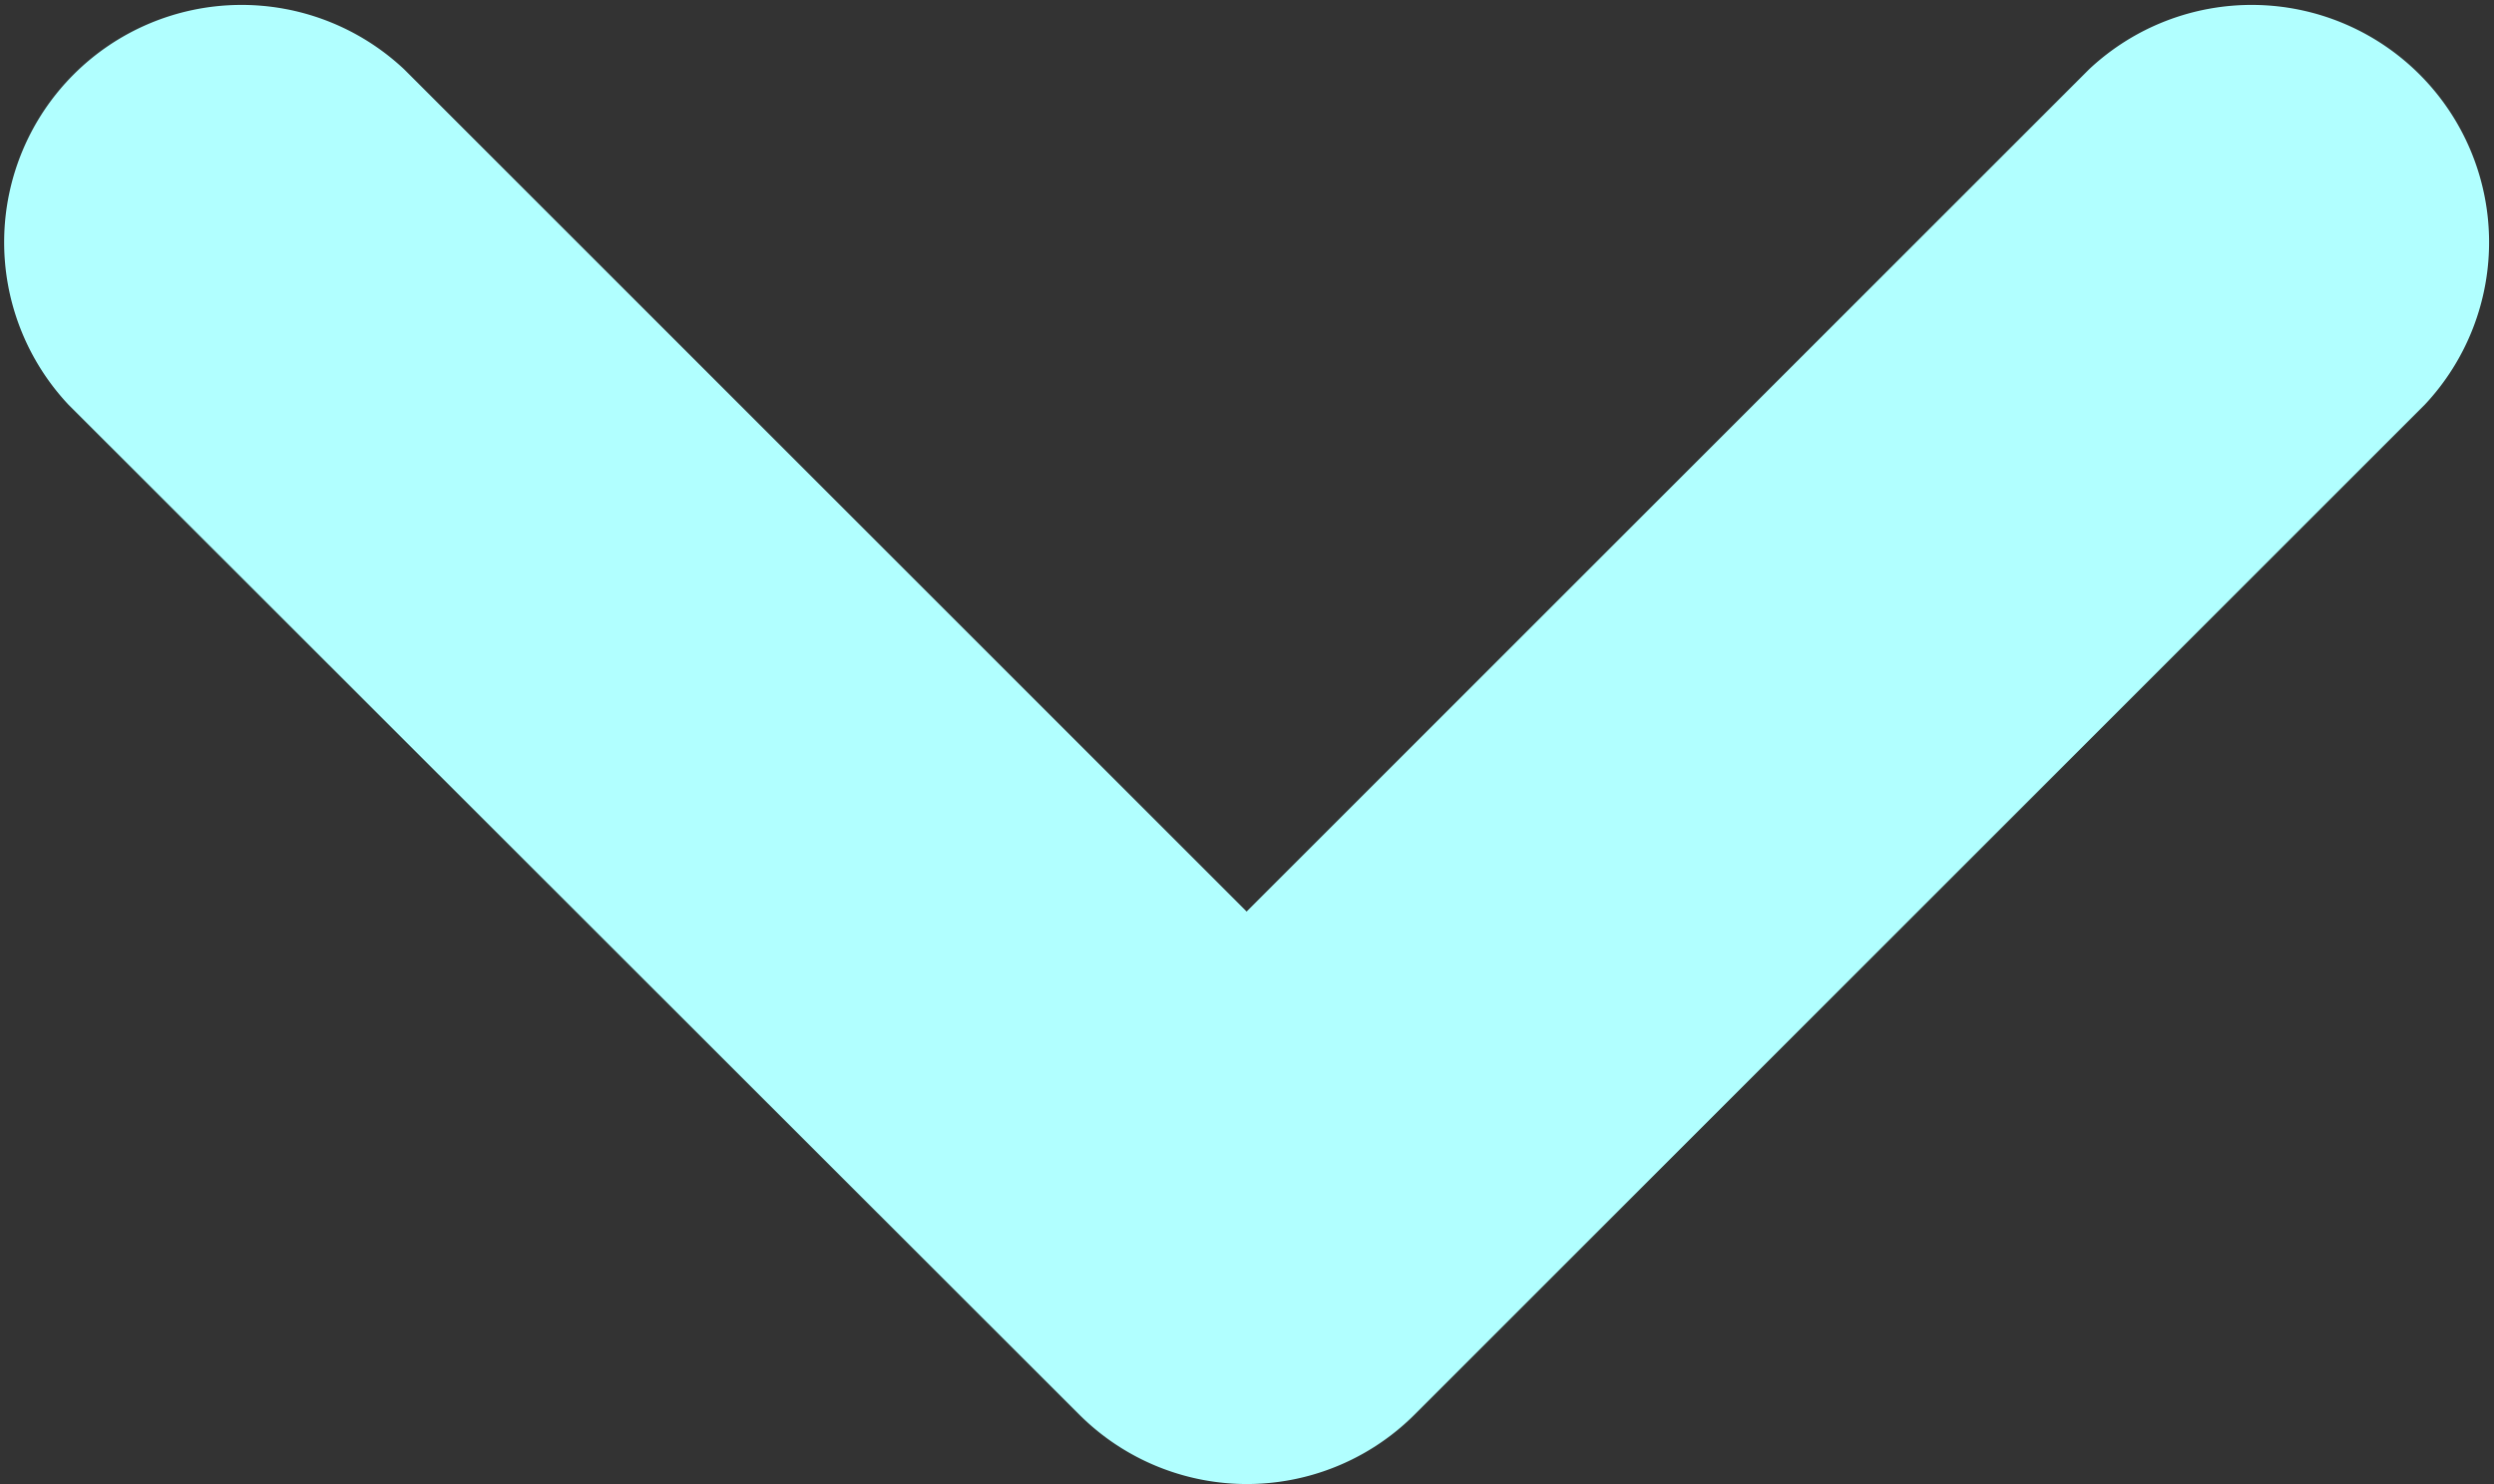 <svg xmlns="http://www.w3.org/2000/svg" width="16.283" height="9.692" viewBox="0 0 16.283 9.692">
  <rect x="0" y="0" width="16.283" height="9.692" fill="#333333" stroke="none"/>
  <path id="Path_42875" data-name="Path 42875" d="M9.237,7.046,2.644.453A1.55,1.55,0,0,0,.453,2.644l5.5,5.5-5.5,5.5a1.55,1.55,0,0,0,2.191,2.191L9.237,9.238a1.548,1.548,0,0,0,0-2.192" transform="translate(16.283 0) rotate(90)" fill="#b1ffff"/>
</svg>
